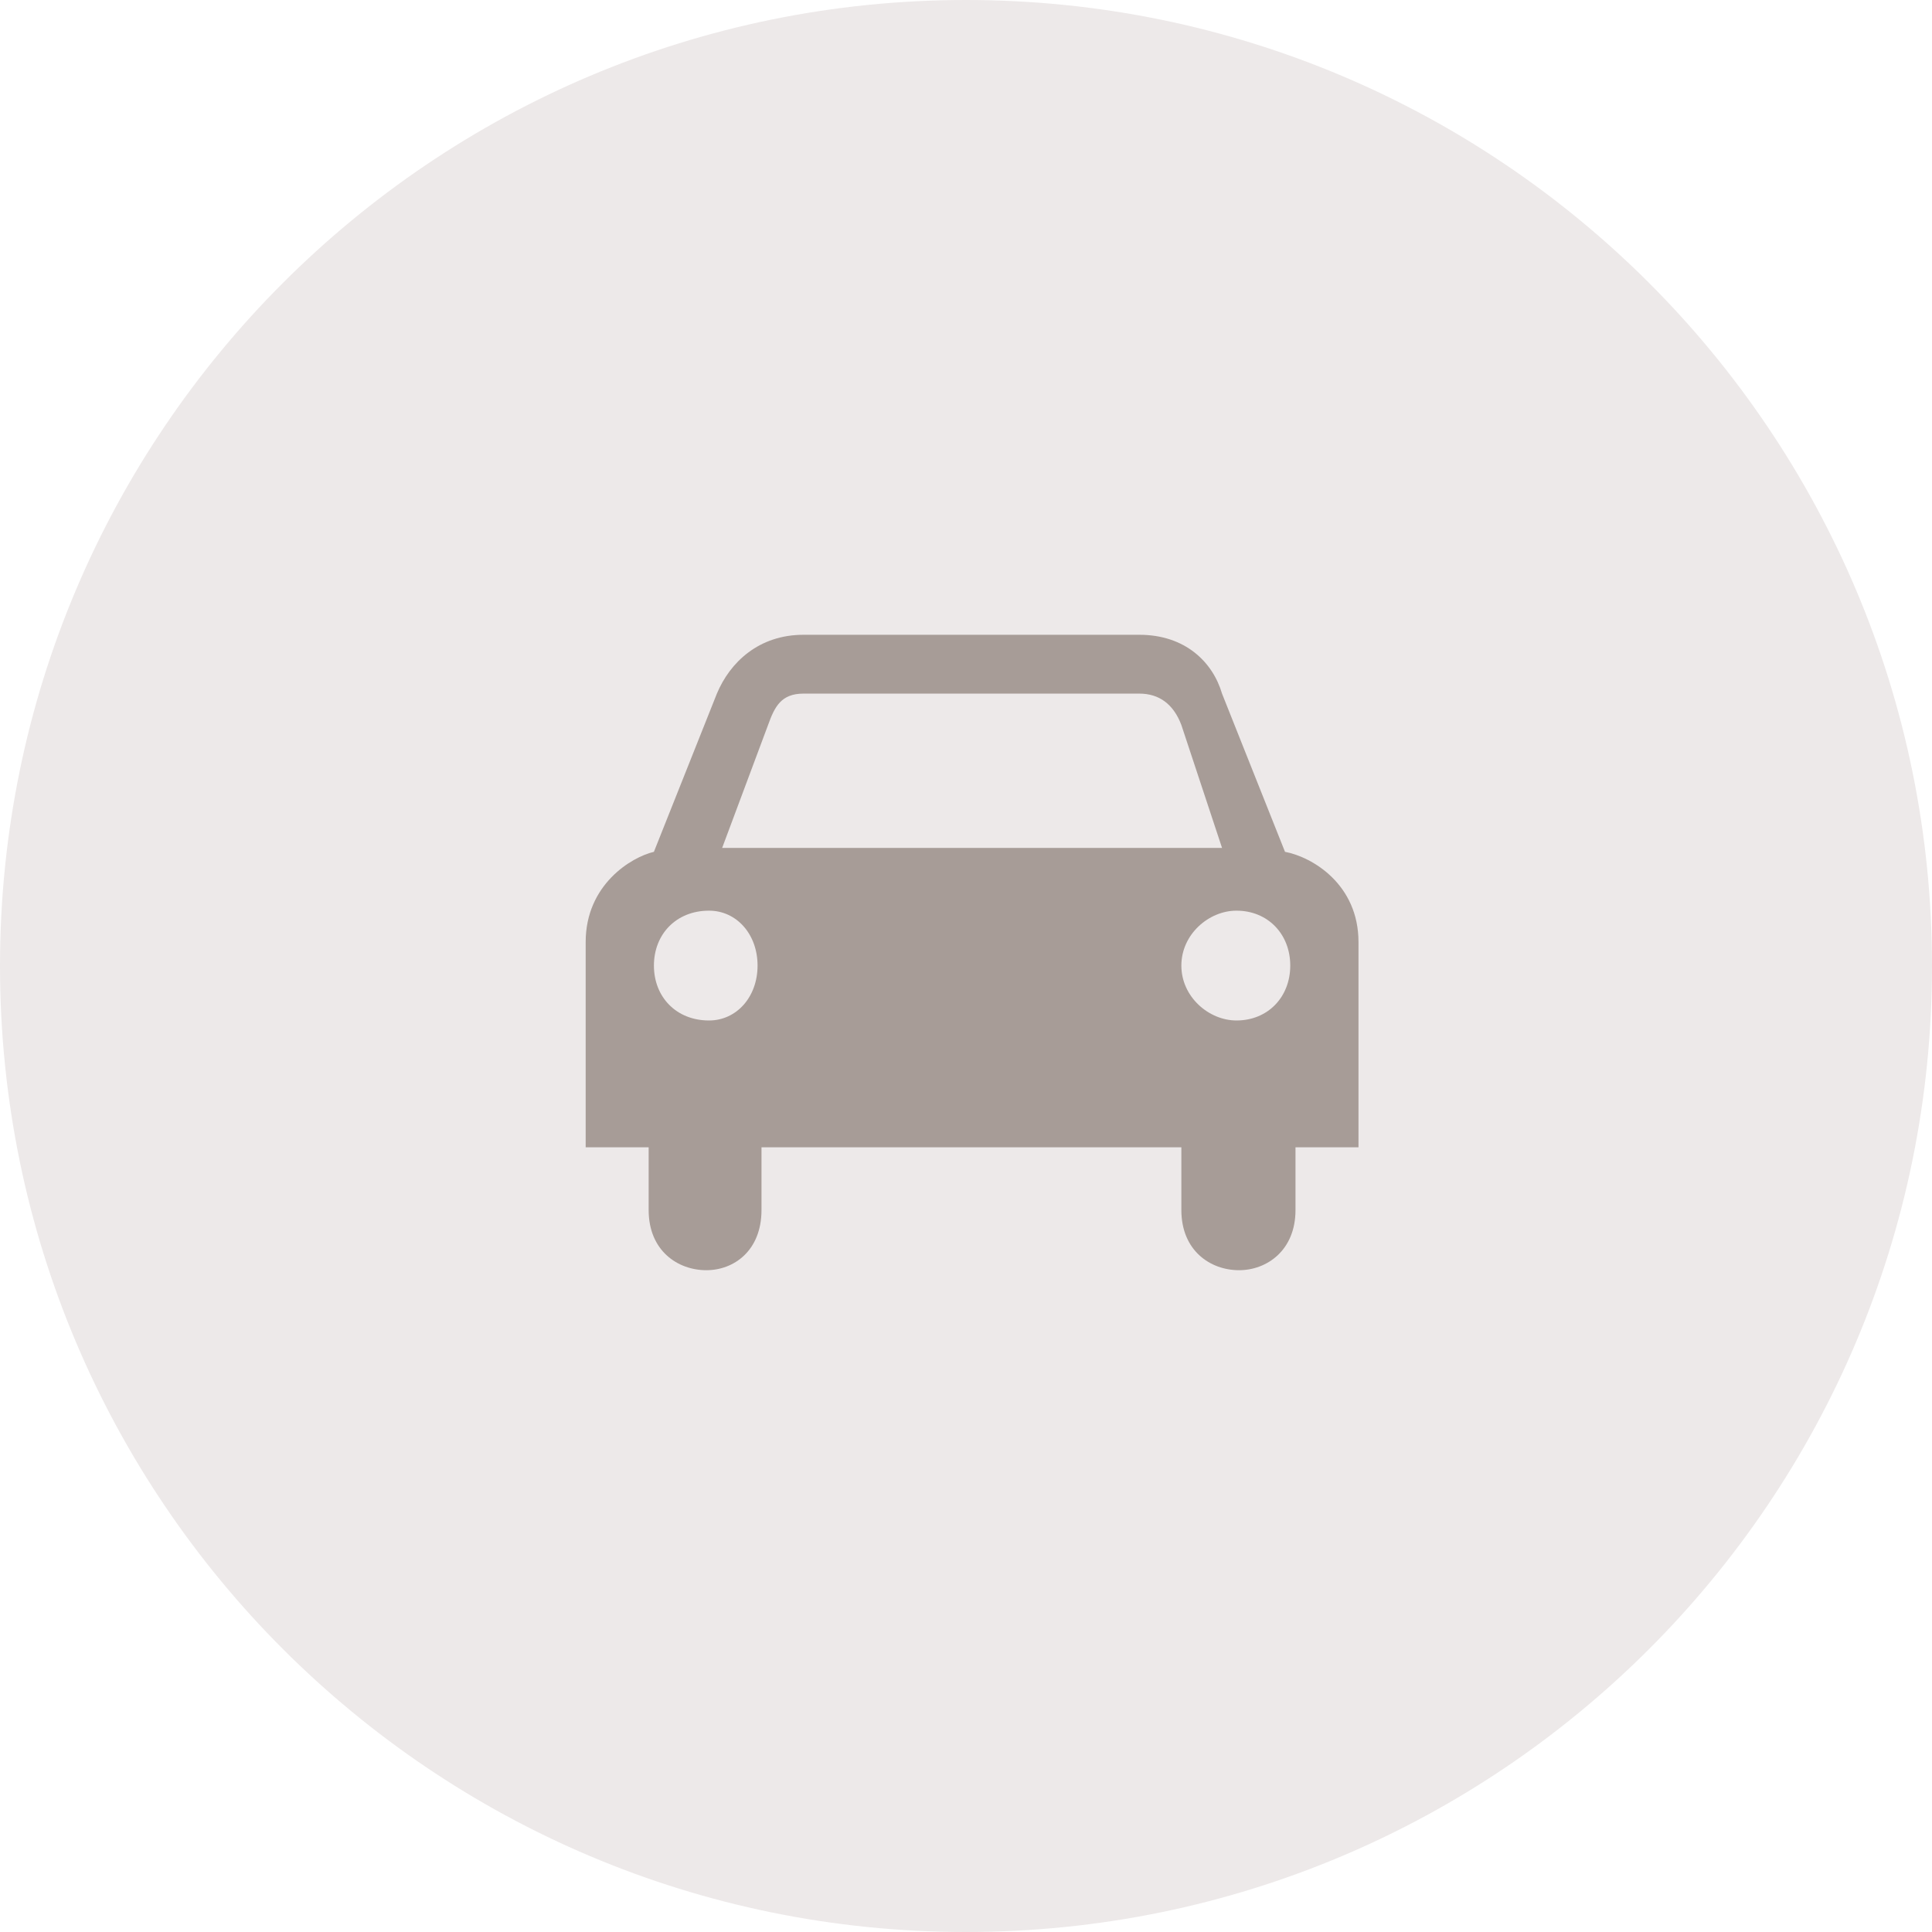<?xml version="1.0" encoding="utf-8"?>
<!-- Generator: Adobe Illustrator 16.0.0, SVG Export Plug-In . SVG Version: 6.00 Build 0)  -->
<!DOCTYPE svg PUBLIC "-//W3C//DTD SVG 1.1//EN" "http://www.w3.org/Graphics/SVG/1.1/DTD/svg11.dtd">
<svg version="1.1" id="Ebene_1" xmlns="http://www.w3.org/2000/svg" xmlns:xlink="http://www.w3.org/1999/xlink" x="0px" y="0px"
	 width="115.5px" height="115.5px" viewBox="0 0 115.5 115.5" enable-background="new 0 0 115.5 115.5" xml:space="preserve">
<path fill="#EDE9E9" d="M57.75,115.5c31.894,0,57.75-25.854,57.75-57.75C115.5,25.855,89.644,0,57.75,0C25.855,0,0,25.855,0,57.75
	C0,89.646,25.855,115.5,57.75,115.5"/>
<path fill="#A79C97" d="M73.919,61.007c-1.647,0-3.294-1.405-3.294-3.282c0-1.875,1.646-3.283,3.294-3.283
	c1.883,0,3.216,1.408,3.216,3.283C77.135,59.602,75.802,61.007,73.919,61.007 M42.387,61.007c-1.961,0-3.294-1.405-3.294-3.282
	c0-1.875,1.333-3.283,3.294-3.283c1.646,0,2.902,1.408,2.902,3.283C45.289,59.602,44.033,61.007,42.387,61.007 M43.172,50.691
	l2.745-7.349c0.392-1.094,0.783-1.876,2.117-1.876h20.08c1.178,0,2.039,0.626,2.511,1.876l2.432,7.349H43.172z M70.625,68.589v3.751
	c0,2.424,1.726,3.596,3.45,3.596c1.647,0,3.373-1.172,3.373-3.596v-3.751h3.766V56.318c0-3.439-2.745-5.082-4.393-5.394
	l-3.765-9.458c-0.549-1.876-2.197-3.517-4.942-3.517h-20.08c-2.667,0-4.393,1.641-5.177,3.517l-3.765,9.458
	c-1.334,0.312-4.079,1.954-4.079,5.394v12.271h3.765v3.751c0,2.424,1.727,3.596,3.451,3.596c1.648,0,3.295-1.172,3.295-3.596v-3.751
	H70.625z"/>
<g>
</g>
<g>
</g>
<g>
</g>
<g>
</g>
<g>
</g>
<g>
</g>
</svg>
